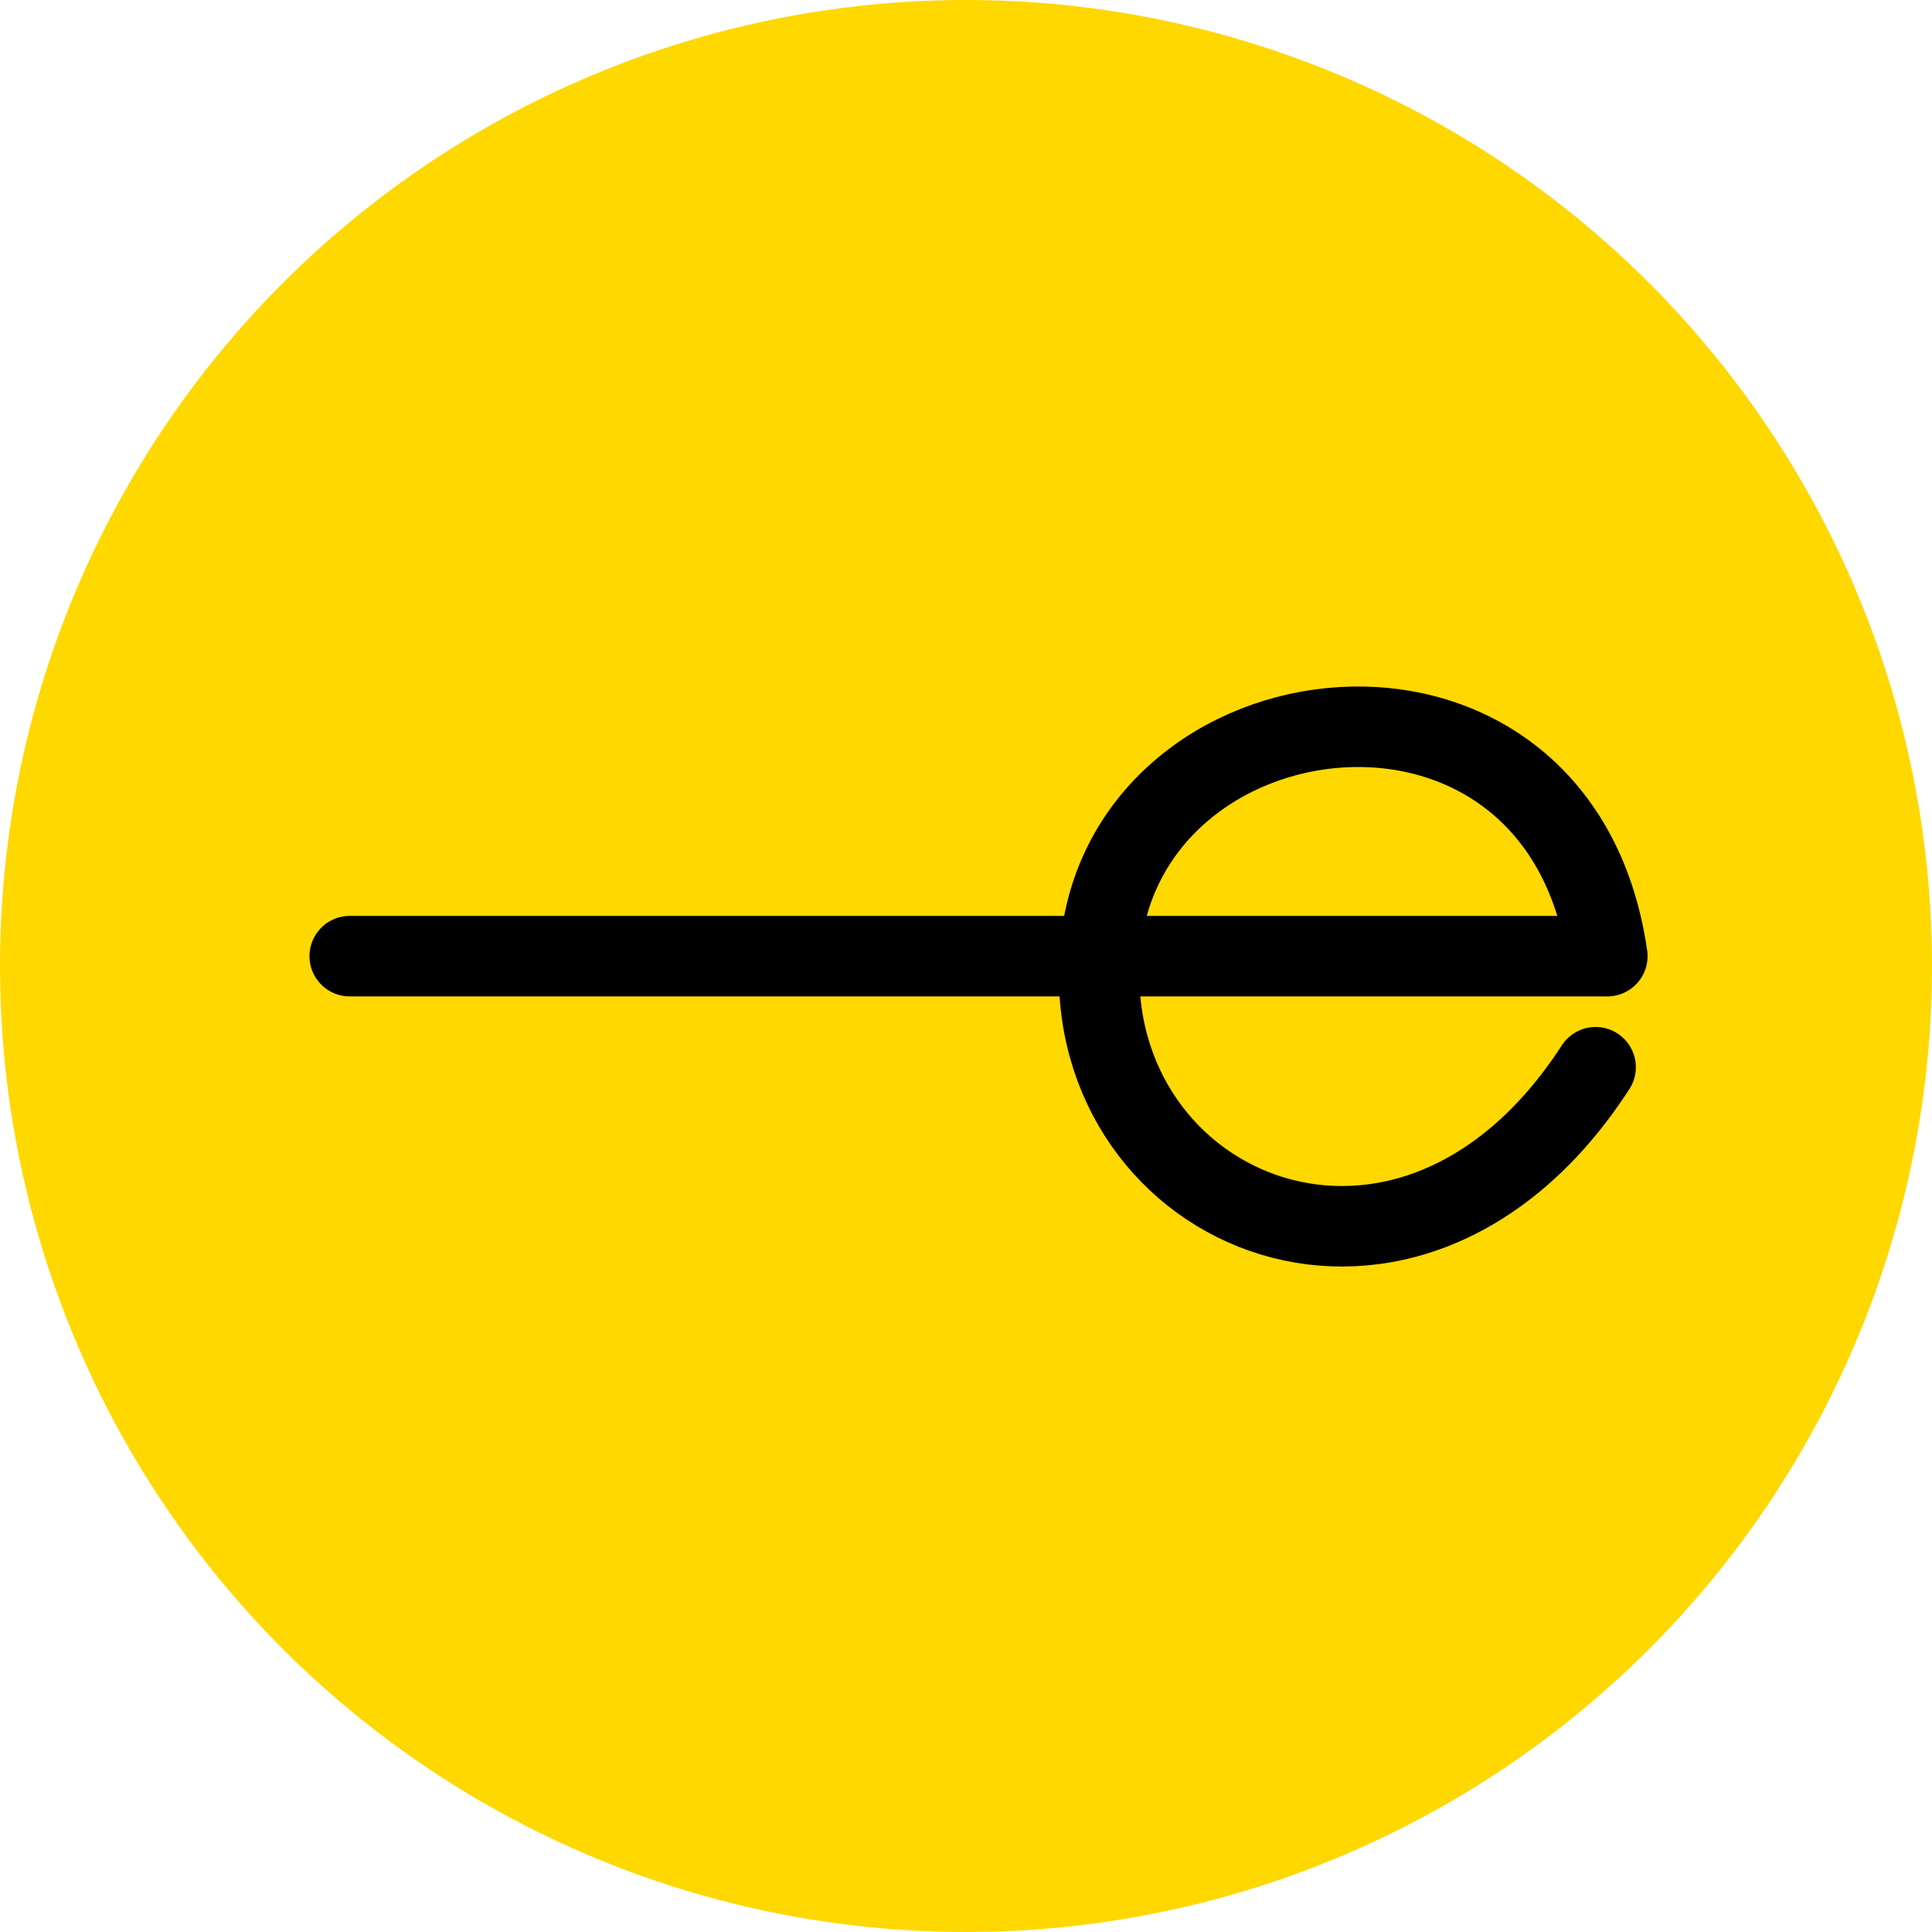<?xml version="1.0" encoding="utf-8"?>
<svg version="1.1" xmlns="http://www.w3.org/2000/svg" xmlns:xlink="http://www.w3.org/1999/xlink" x="0px" y="0px"
	 viewBox="0 0 1080 1080" style="enable-background:new 0 0 1080 1080;" xml:space="preserve">
<g>
	<circle class="st0" cx="540" cy="540" r="540" fill="#FFD800"/>
</g>
<g>
	<path class="st1" d="M195.5,534.5h419 M614.68,534.5c110.84,0,283.82,0,283.82,0C871.72,348.23,624.08,379.51,614.68,534.5z
		 M614.68,534.74c-8.73,144.07,173.64,221.93,277.27,61.85 M614.68,534.5C615.36,534.5,614,534.5,614.68,534.5z" stroke="#000000" stroke-width="45" stroke-linecap="round" stroke-linejoin="round" fill="none"/>
</g>
</svg>
